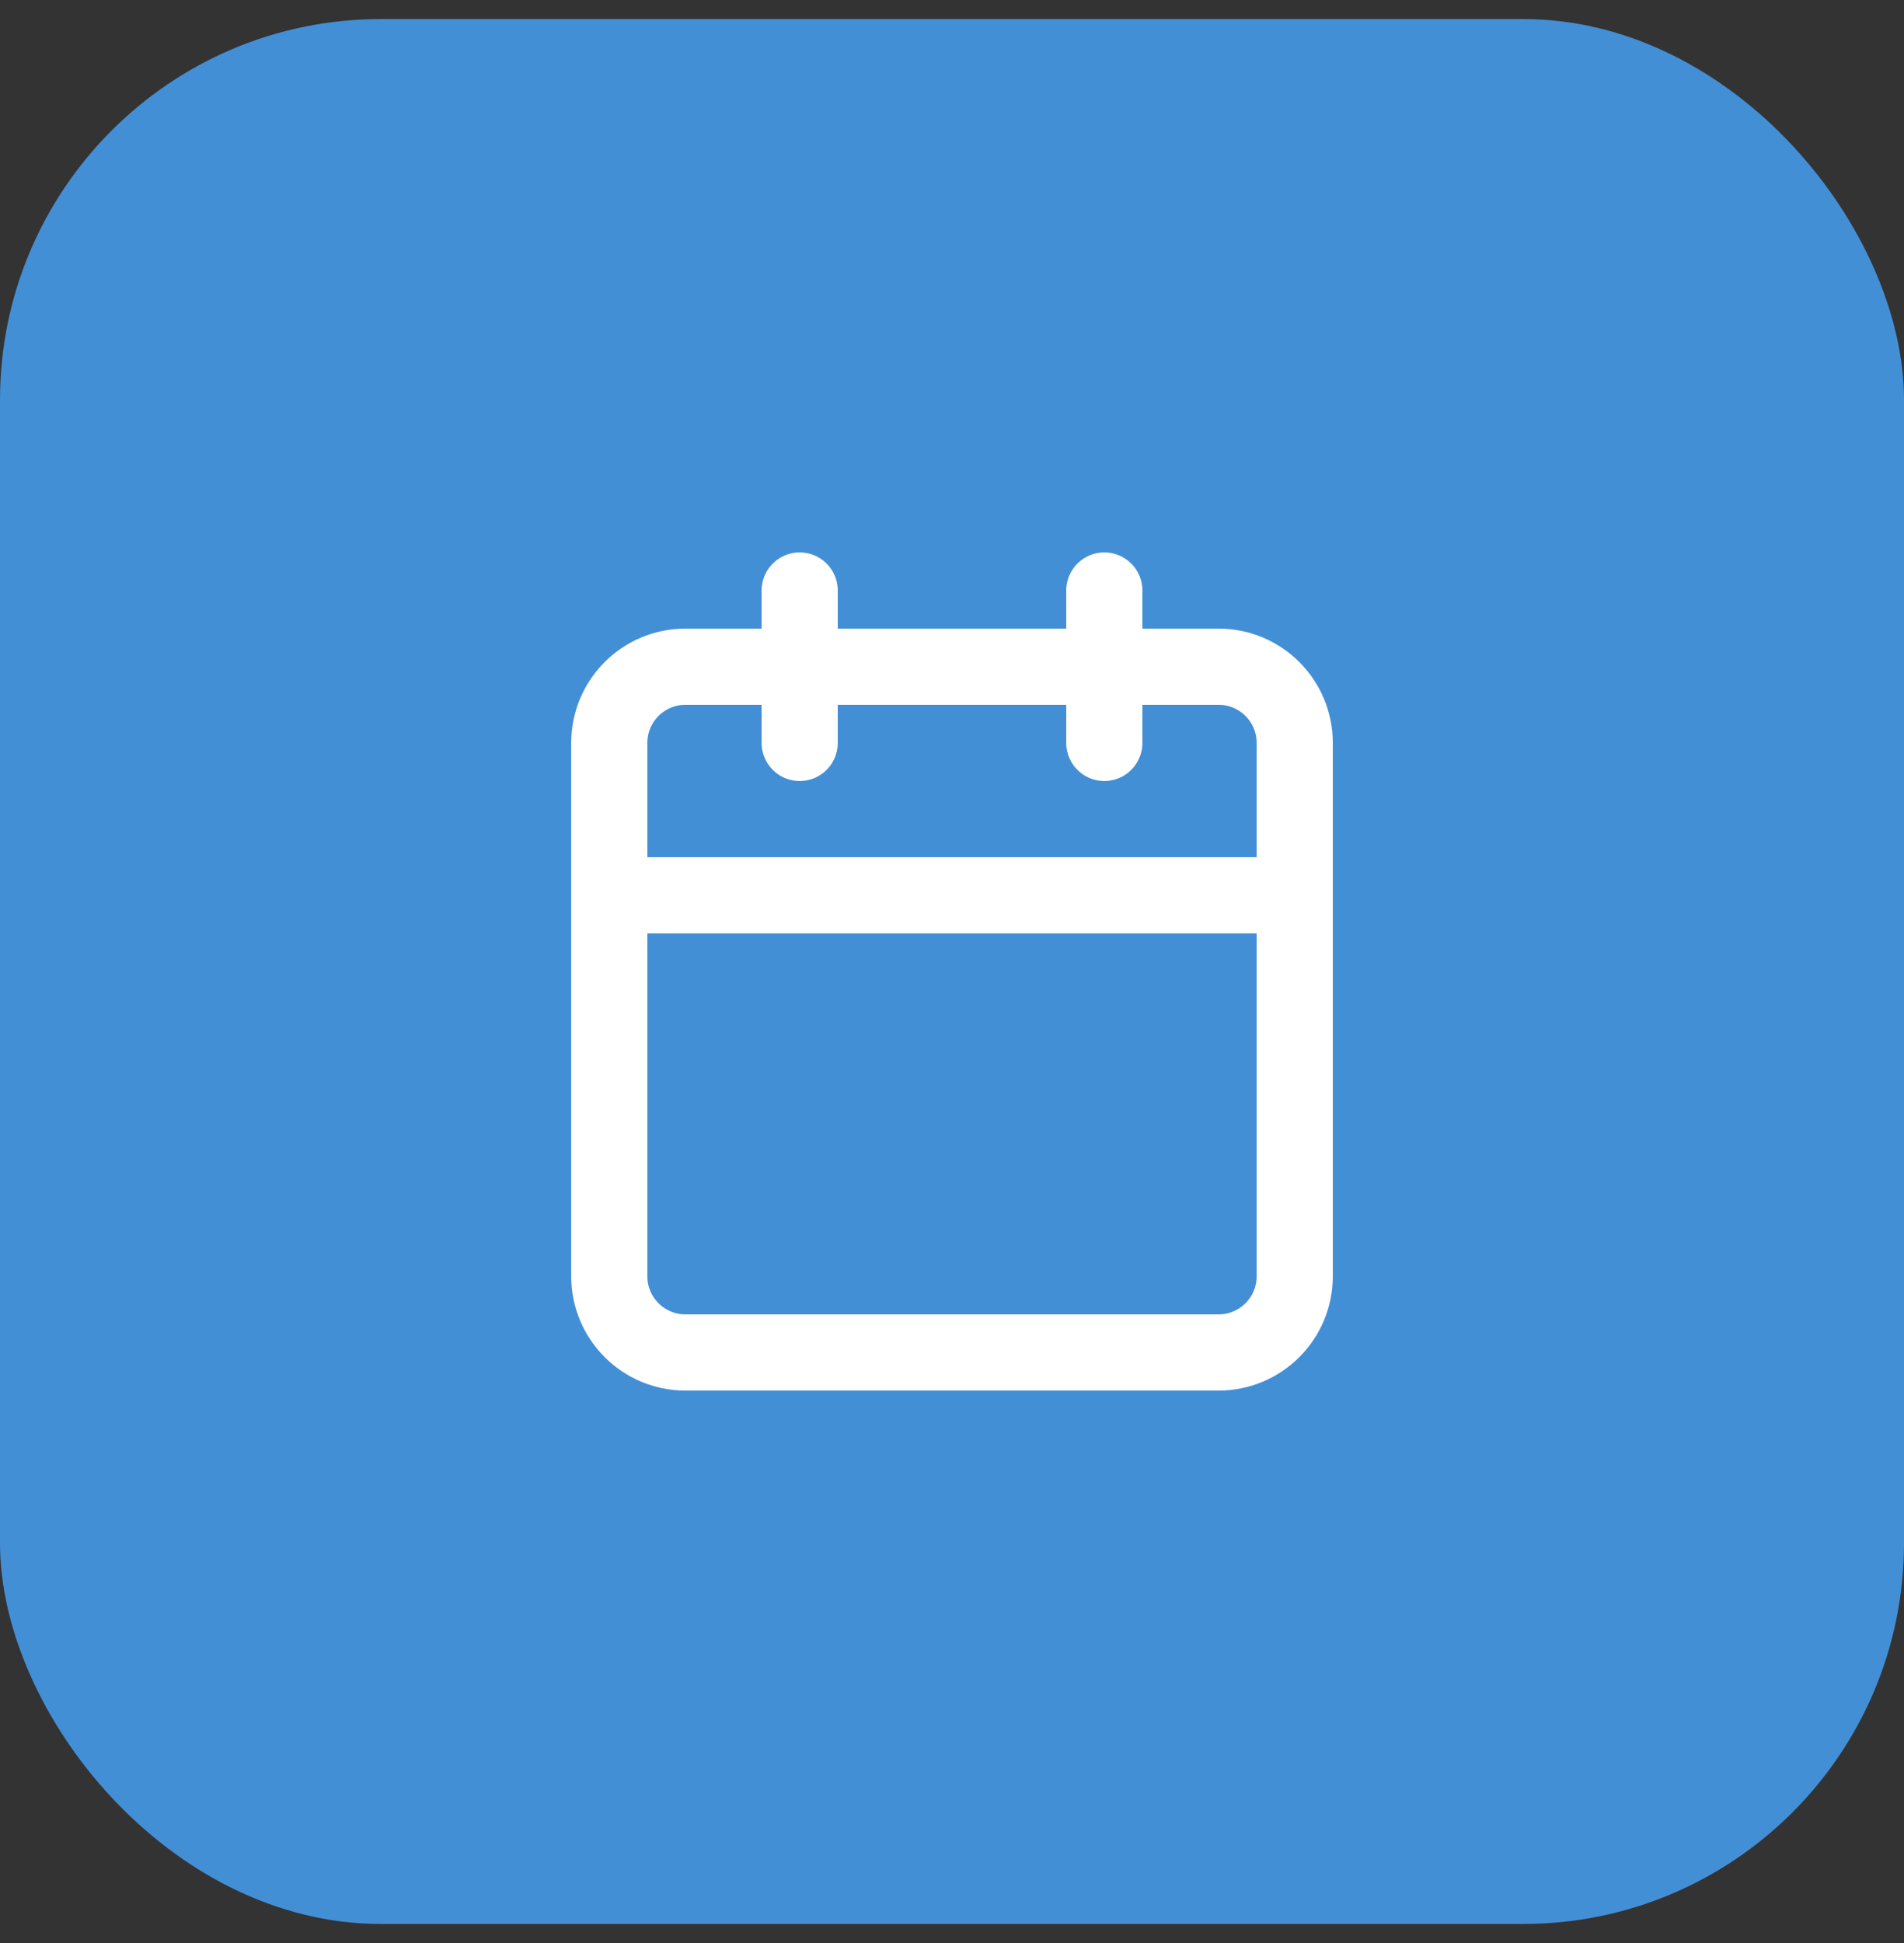 <svg width="50" height="51" viewBox="0 0 50 51" fill="none" xmlns="http://www.w3.org/2000/svg">
<rect x="0" y="0" width="50" height="51" fill="#333333" stroke="none"/>
<rect y="0.5" width="50" height="50" rx="10" fill="#438FD6"/>
<path d="M29 15.5V19.5M21 15.5V19.5M16 23.5H34M18 17.5H32C33.105 17.5 34 18.395 34 19.5V33.5C34 34.605 33.105 35.5 32 35.5H18C16.895 35.5 16 34.605 16 33.5V19.5C16 18.395 16.895 17.5 18 17.5Z" stroke="white" stroke-width="2" stroke-linecap="round" stroke-linejoin="round"/>
</svg>
